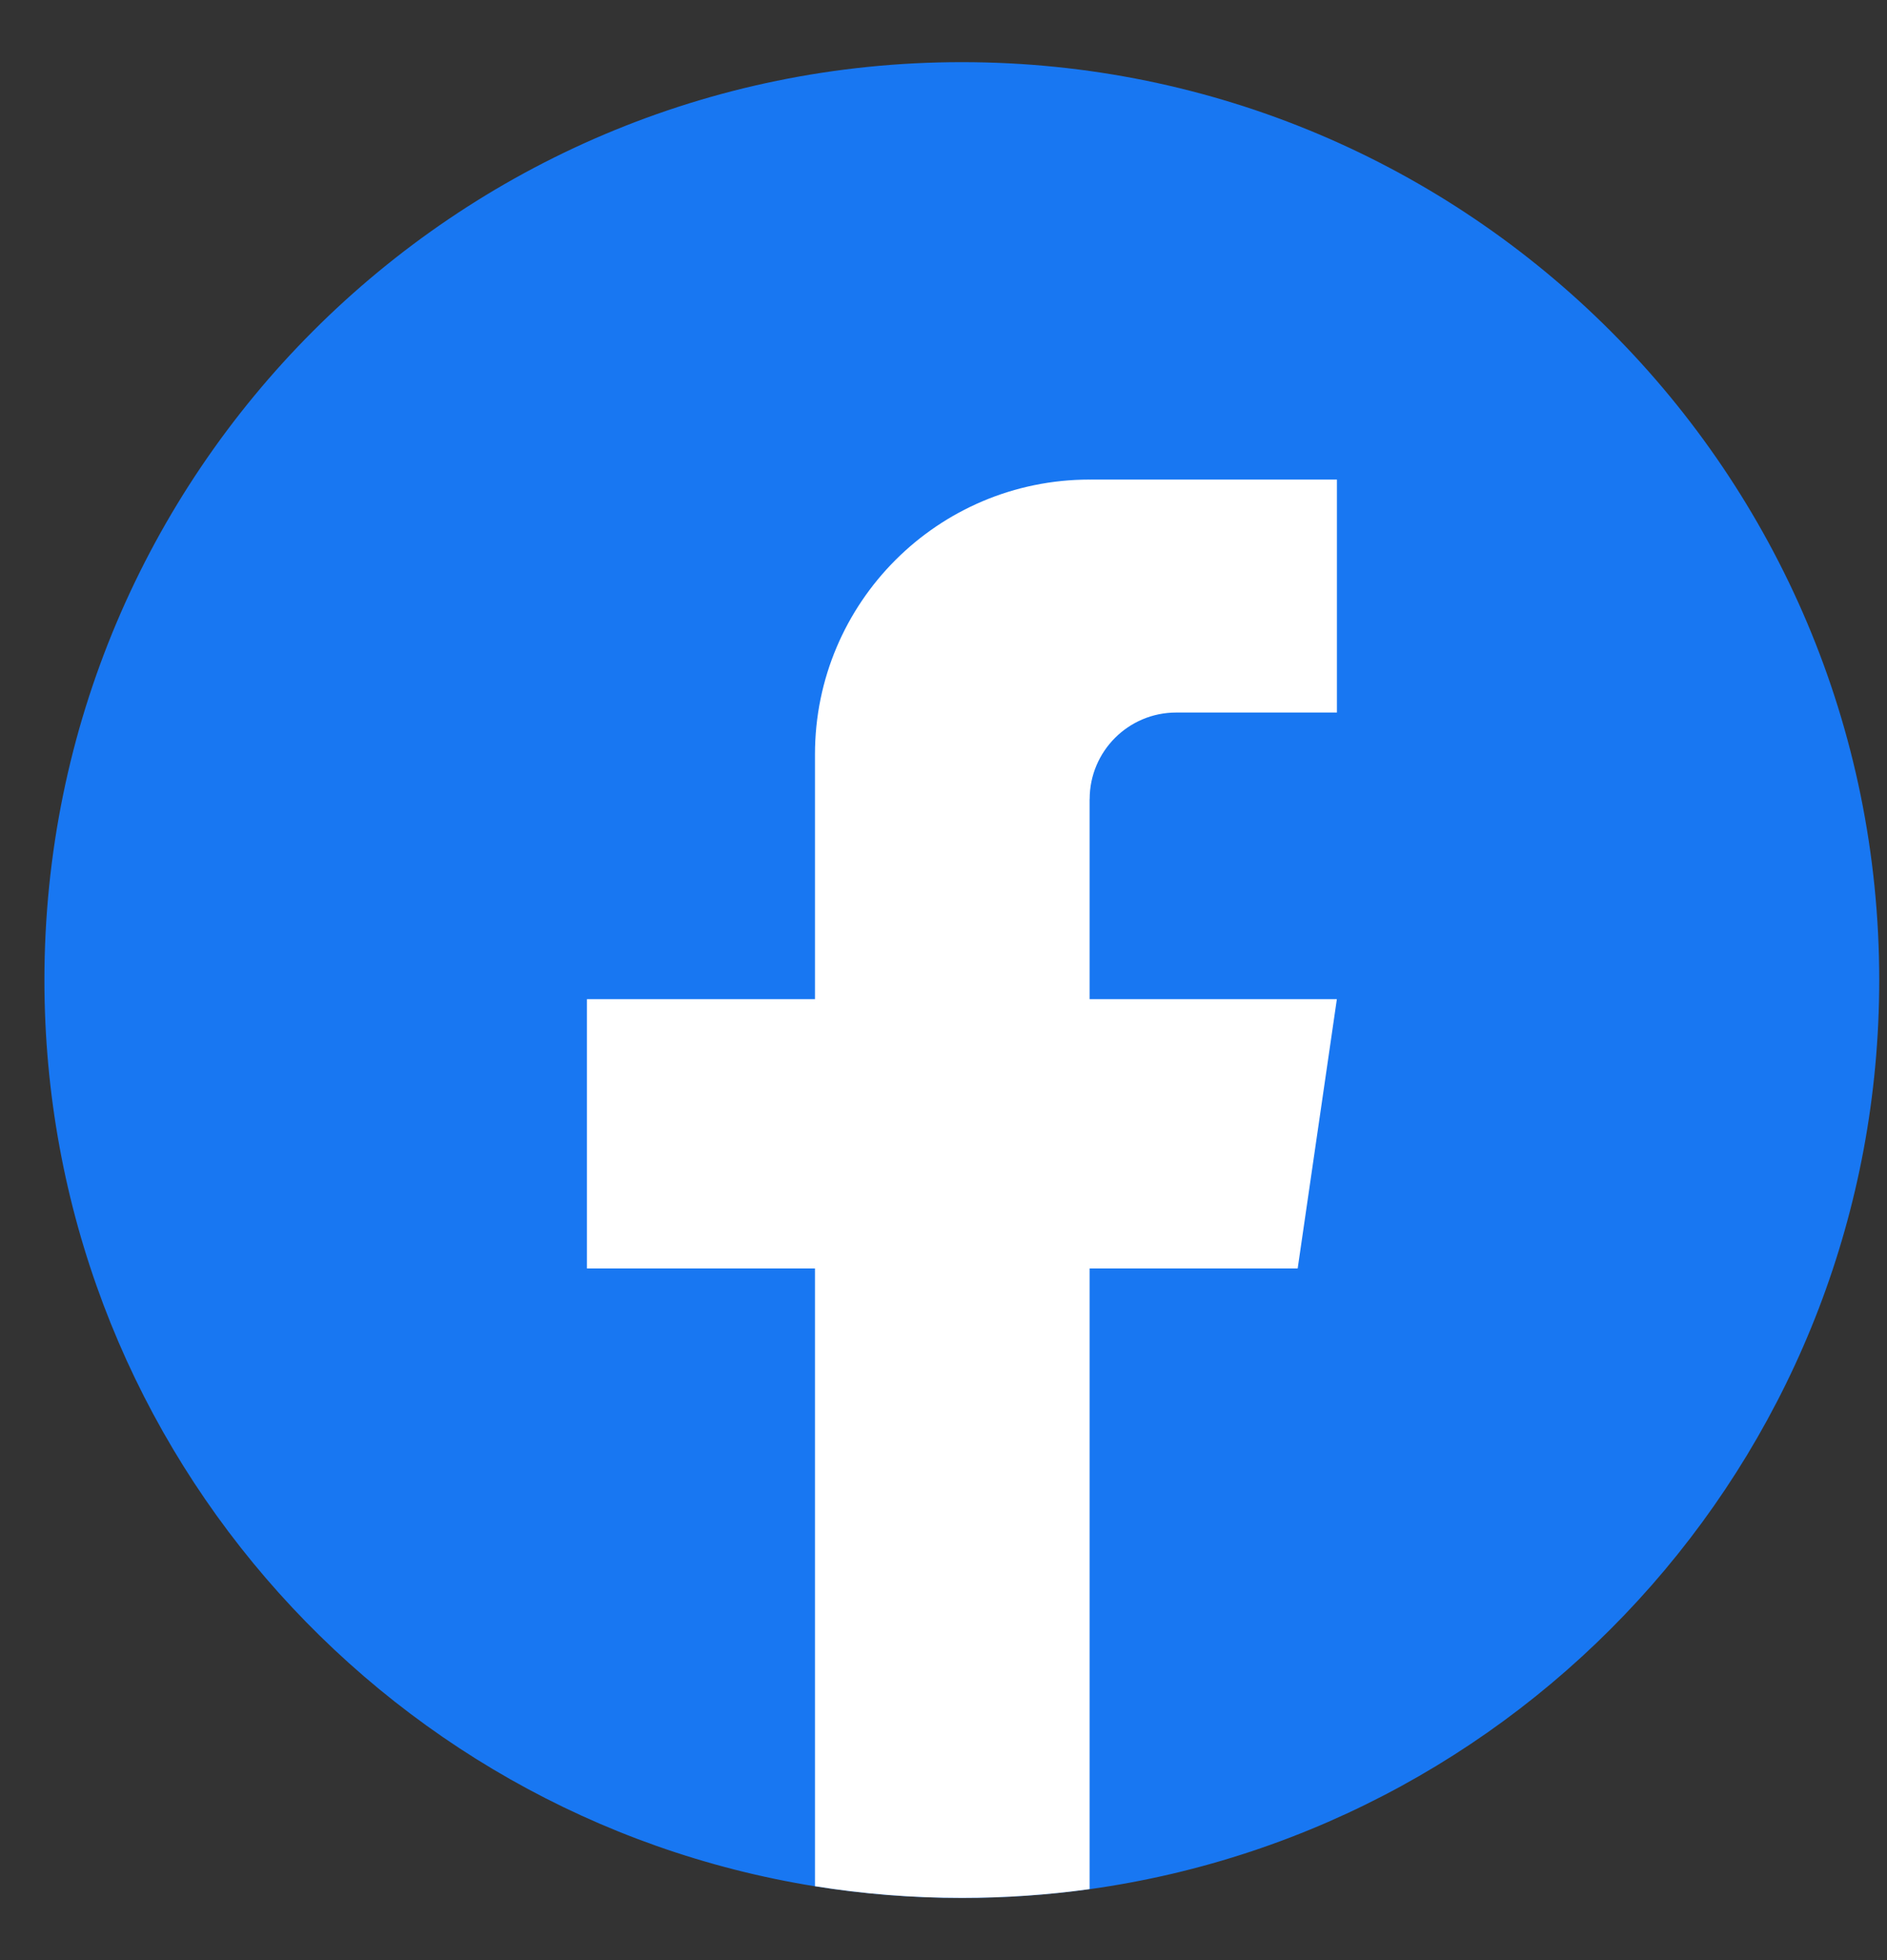 <svg width="26" height="27" viewBox="0 0 26 27" fill="none" xmlns="http://www.w3.org/2000/svg">
<rect x="0" y="0" width="26" height="27" fill="#333333" stroke="none"/>
<path d="M25.893 13.5C25.893 19.887 21.161 25.166 15.013 26.023C14.438 26.103 13.85 26.144 13.253 26.144C12.564 26.144 11.888 26.089 11.229 25.983C5.209 25.014 0.612 19.794 0.612 13.5C0.612 6.517 6.272 0.856 13.252 0.856C20.233 0.856 25.893 6.517 25.893 13.5Z" fill="#1877F2"/>
<path d="M15.013 11.008V13.763H18.42L17.88 17.473H15.013V26.022C14.438 26.102 13.85 26.143 13.253 26.143C12.564 26.143 11.888 26.088 11.229 25.982V17.473H8.087V13.763H11.229V10.392C11.229 8.301 12.923 6.606 15.014 6.606V6.607C15.02 6.607 15.026 6.606 15.032 6.606H18.421V9.815H16.206C15.548 9.815 15.014 10.349 15.014 11.007L15.013 11.008Z" fill="white"/>
</svg>
